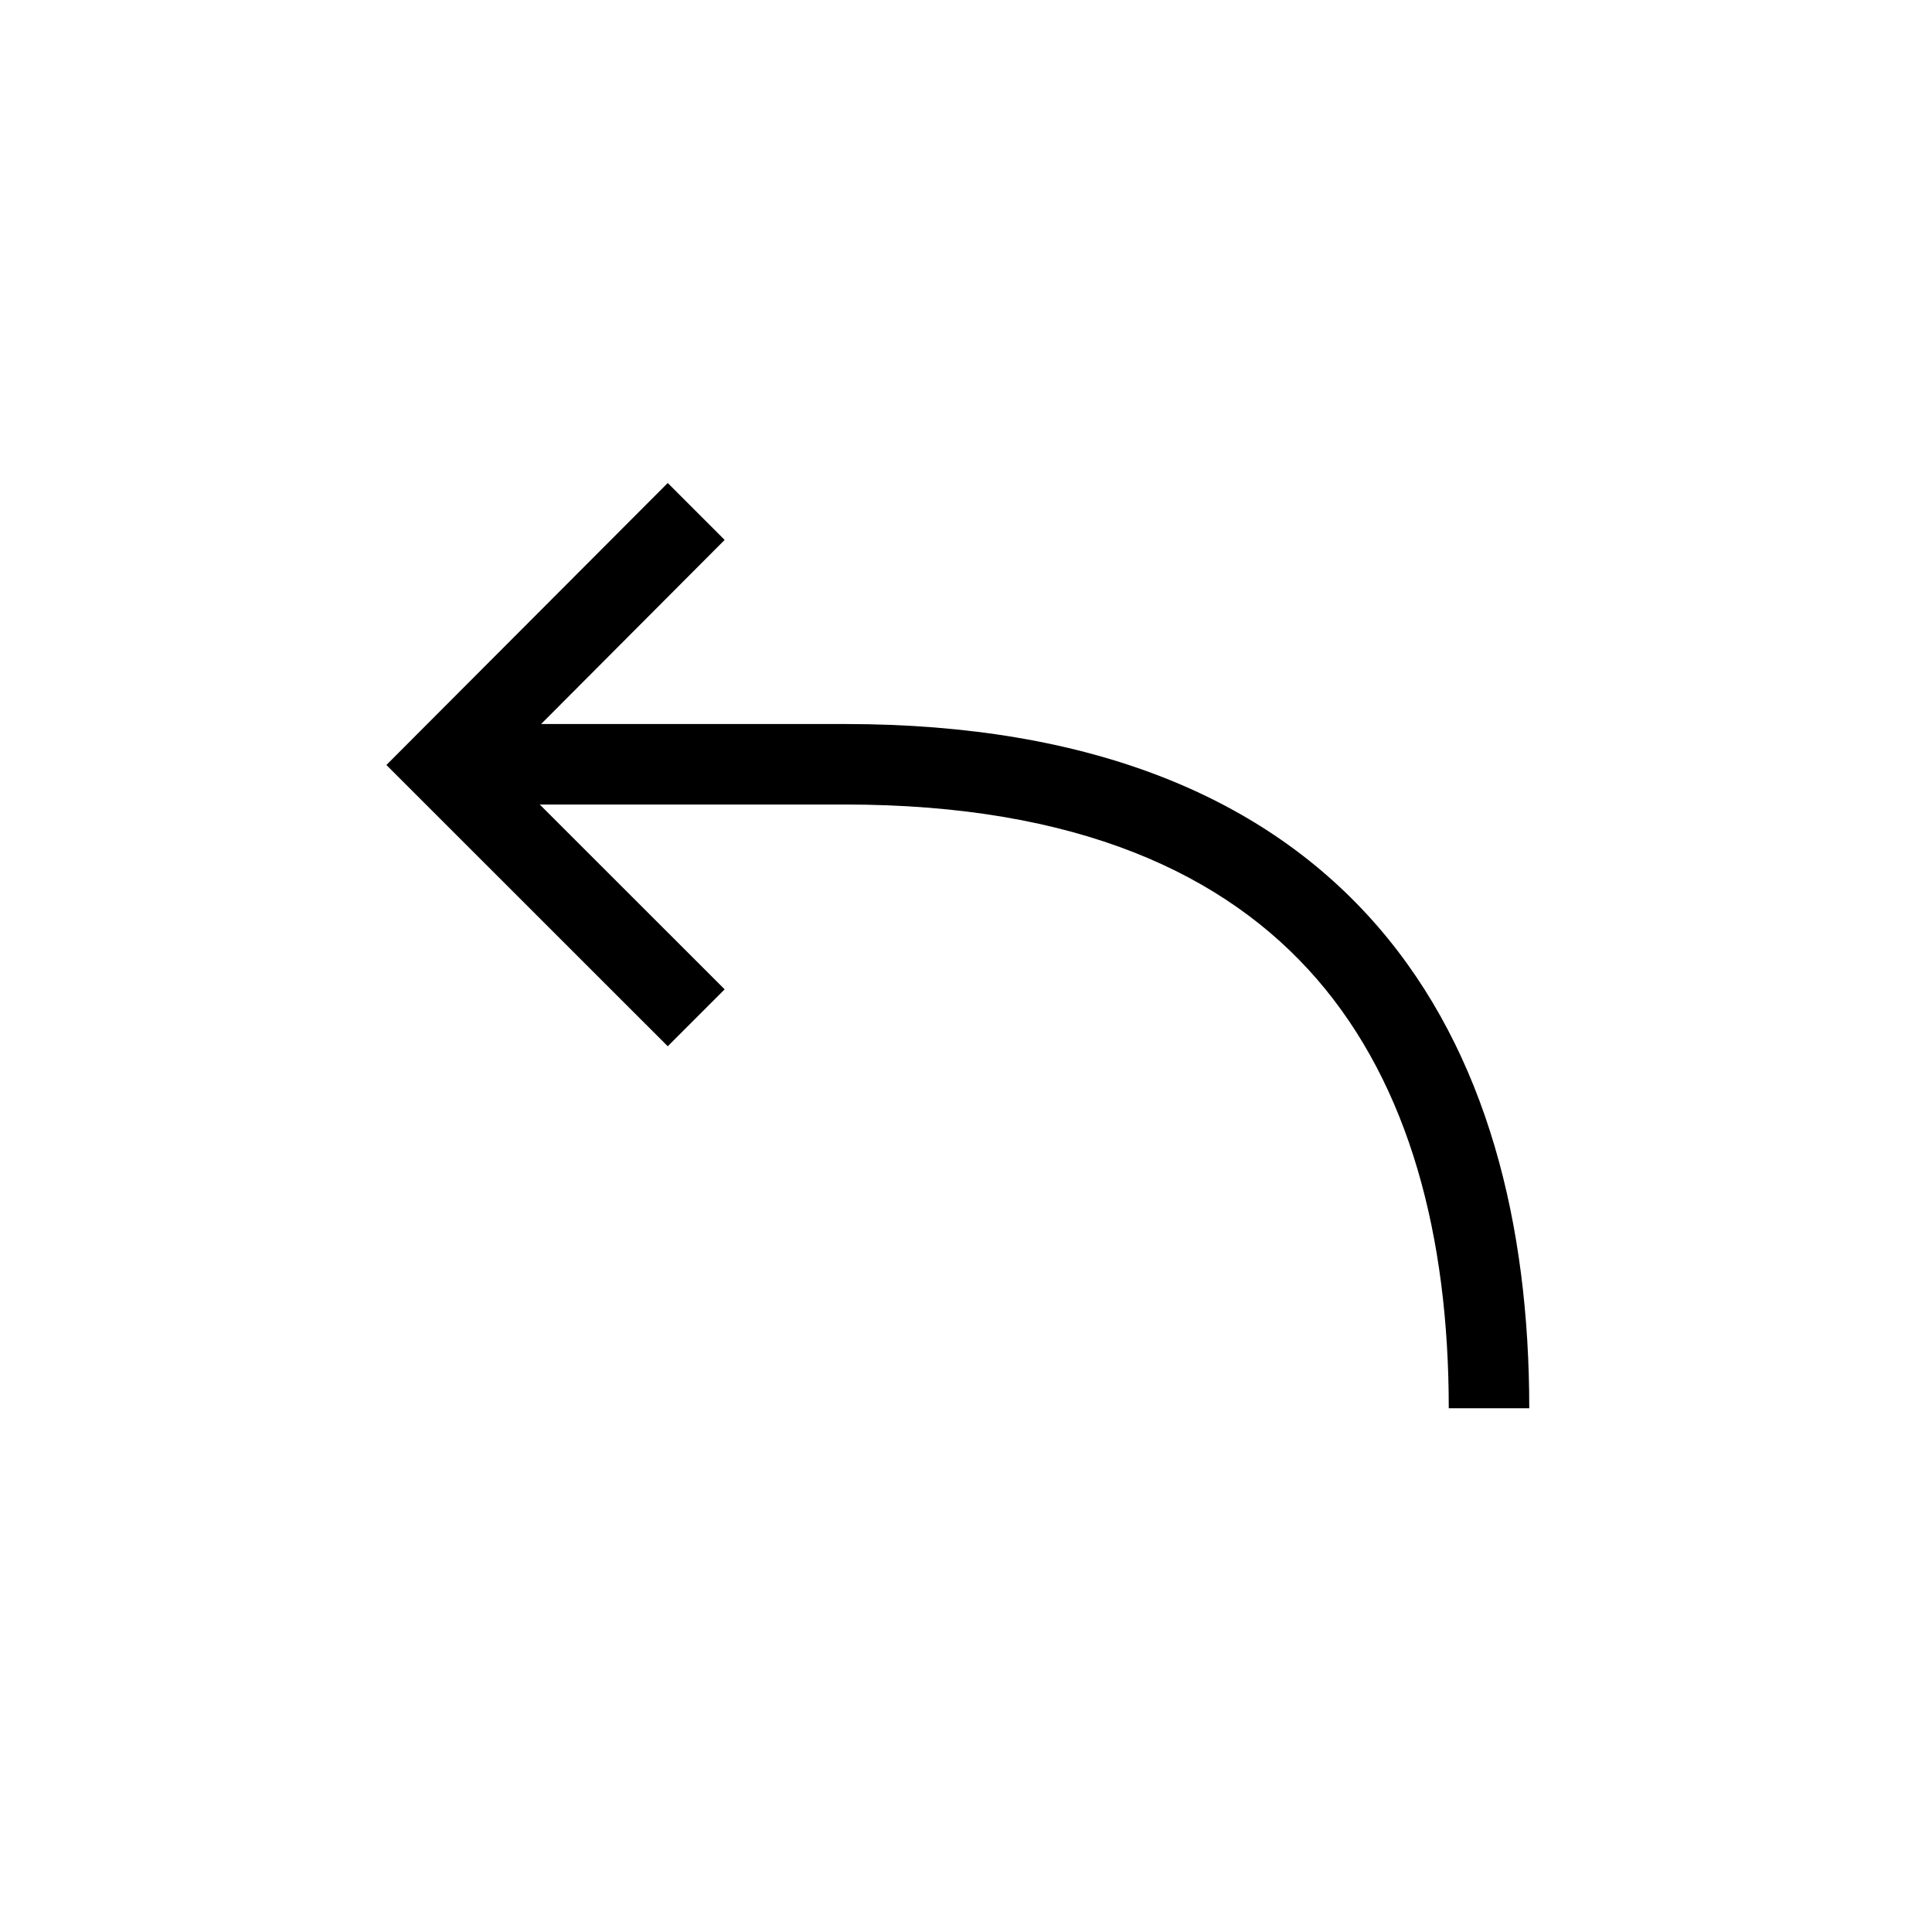 <svg xmlns="http://www.w3.org/2000/svg" width="24" height="24" fill="none" viewBox="0 0 24 24"><path fill="#000" d="M17.997 17.494c0-2.142-.492-4.007-1.637-5.33-1.134-1.31-2.98-2.17-5.863-2.17H6.705l2.297 2.296-.707.707-3.141-3.14-.354-.354.353-.354L8.295 6l.707.707-2.28 2.287h3.775c3.09 0 5.246.93 6.619 2.516 1.36 1.572 1.881 3.708 1.881 5.984z"/></svg>